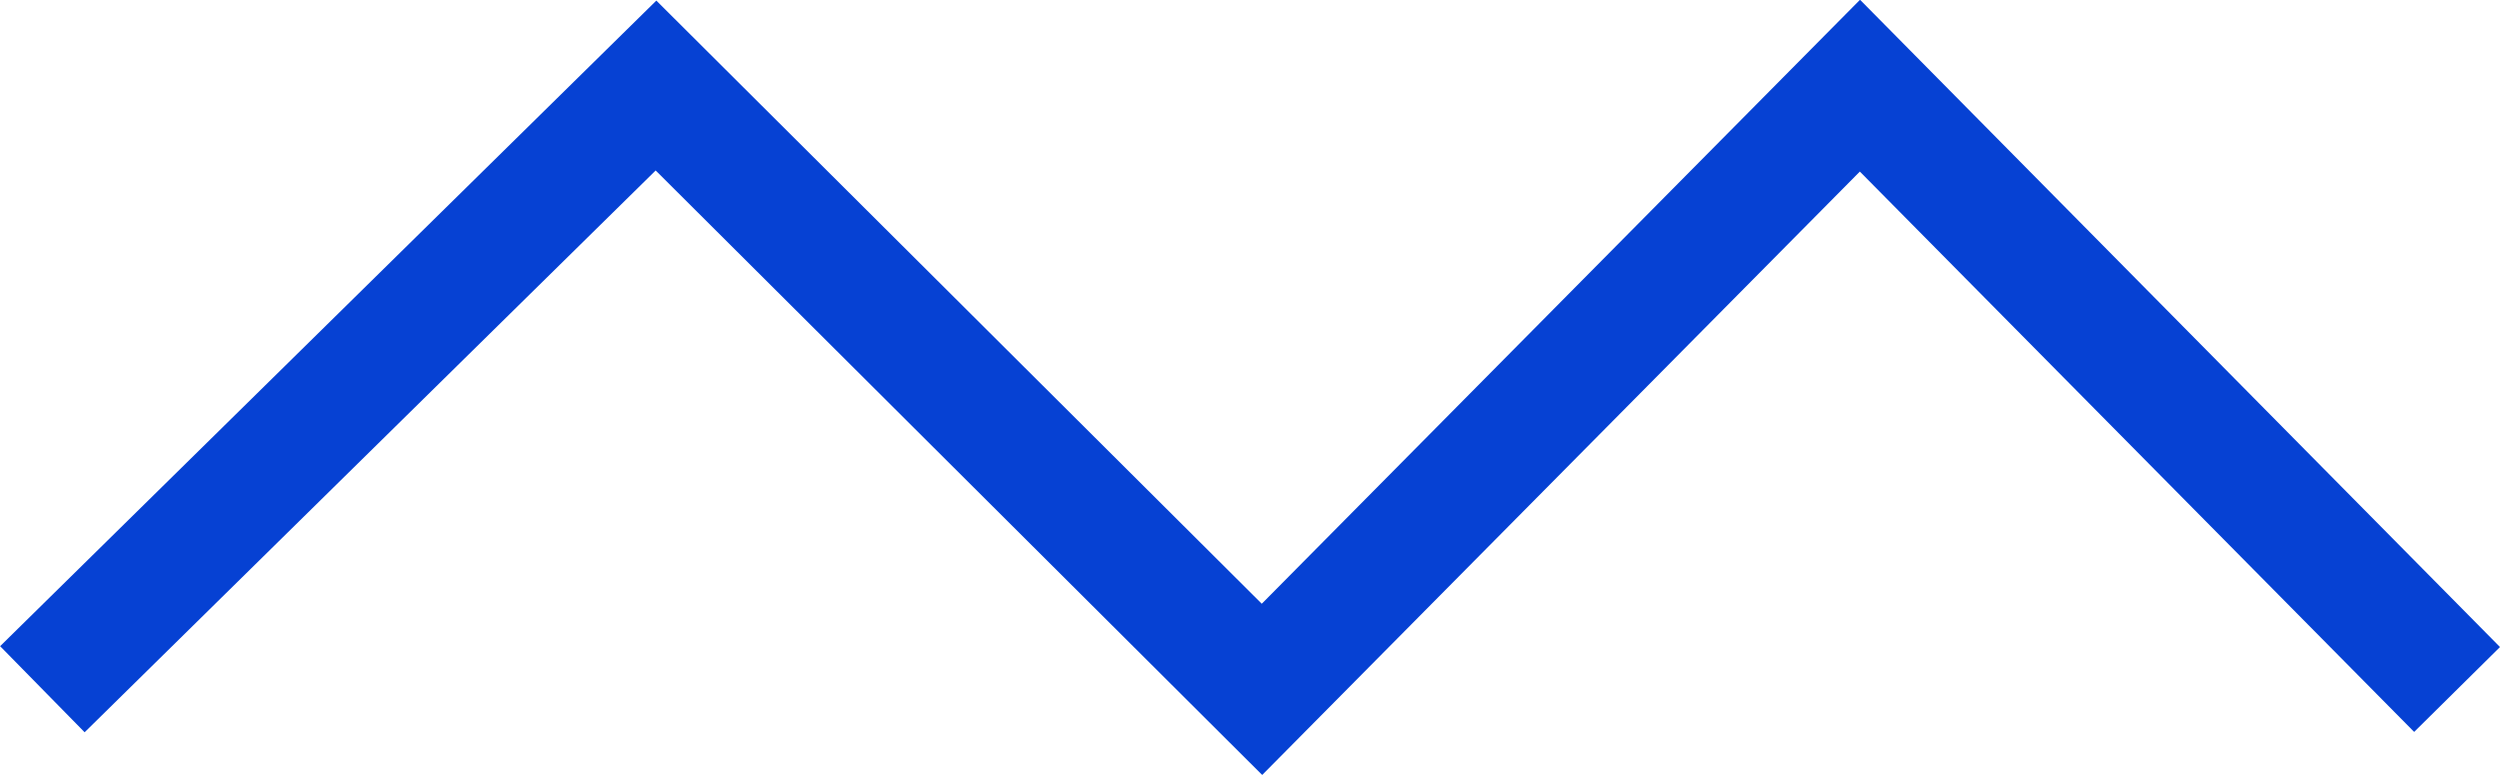 <svg xmlns="http://www.w3.org/2000/svg" width="41.412" height="12.838" viewBox="0 0 41.412 12.838"><path id="Path_27" data-name="Path 27" d="M213.406,114.089,212,112.667l9.282-9.182-9.995-9.9L221.3,83.538l-9.306-9.459,1.426-1.4,10.694,10.87-9.991,10.029,10.005,9.91Z" transform="translate(-72.677 224.124) rotate(-90)" fill="#0641d3"></path></svg>